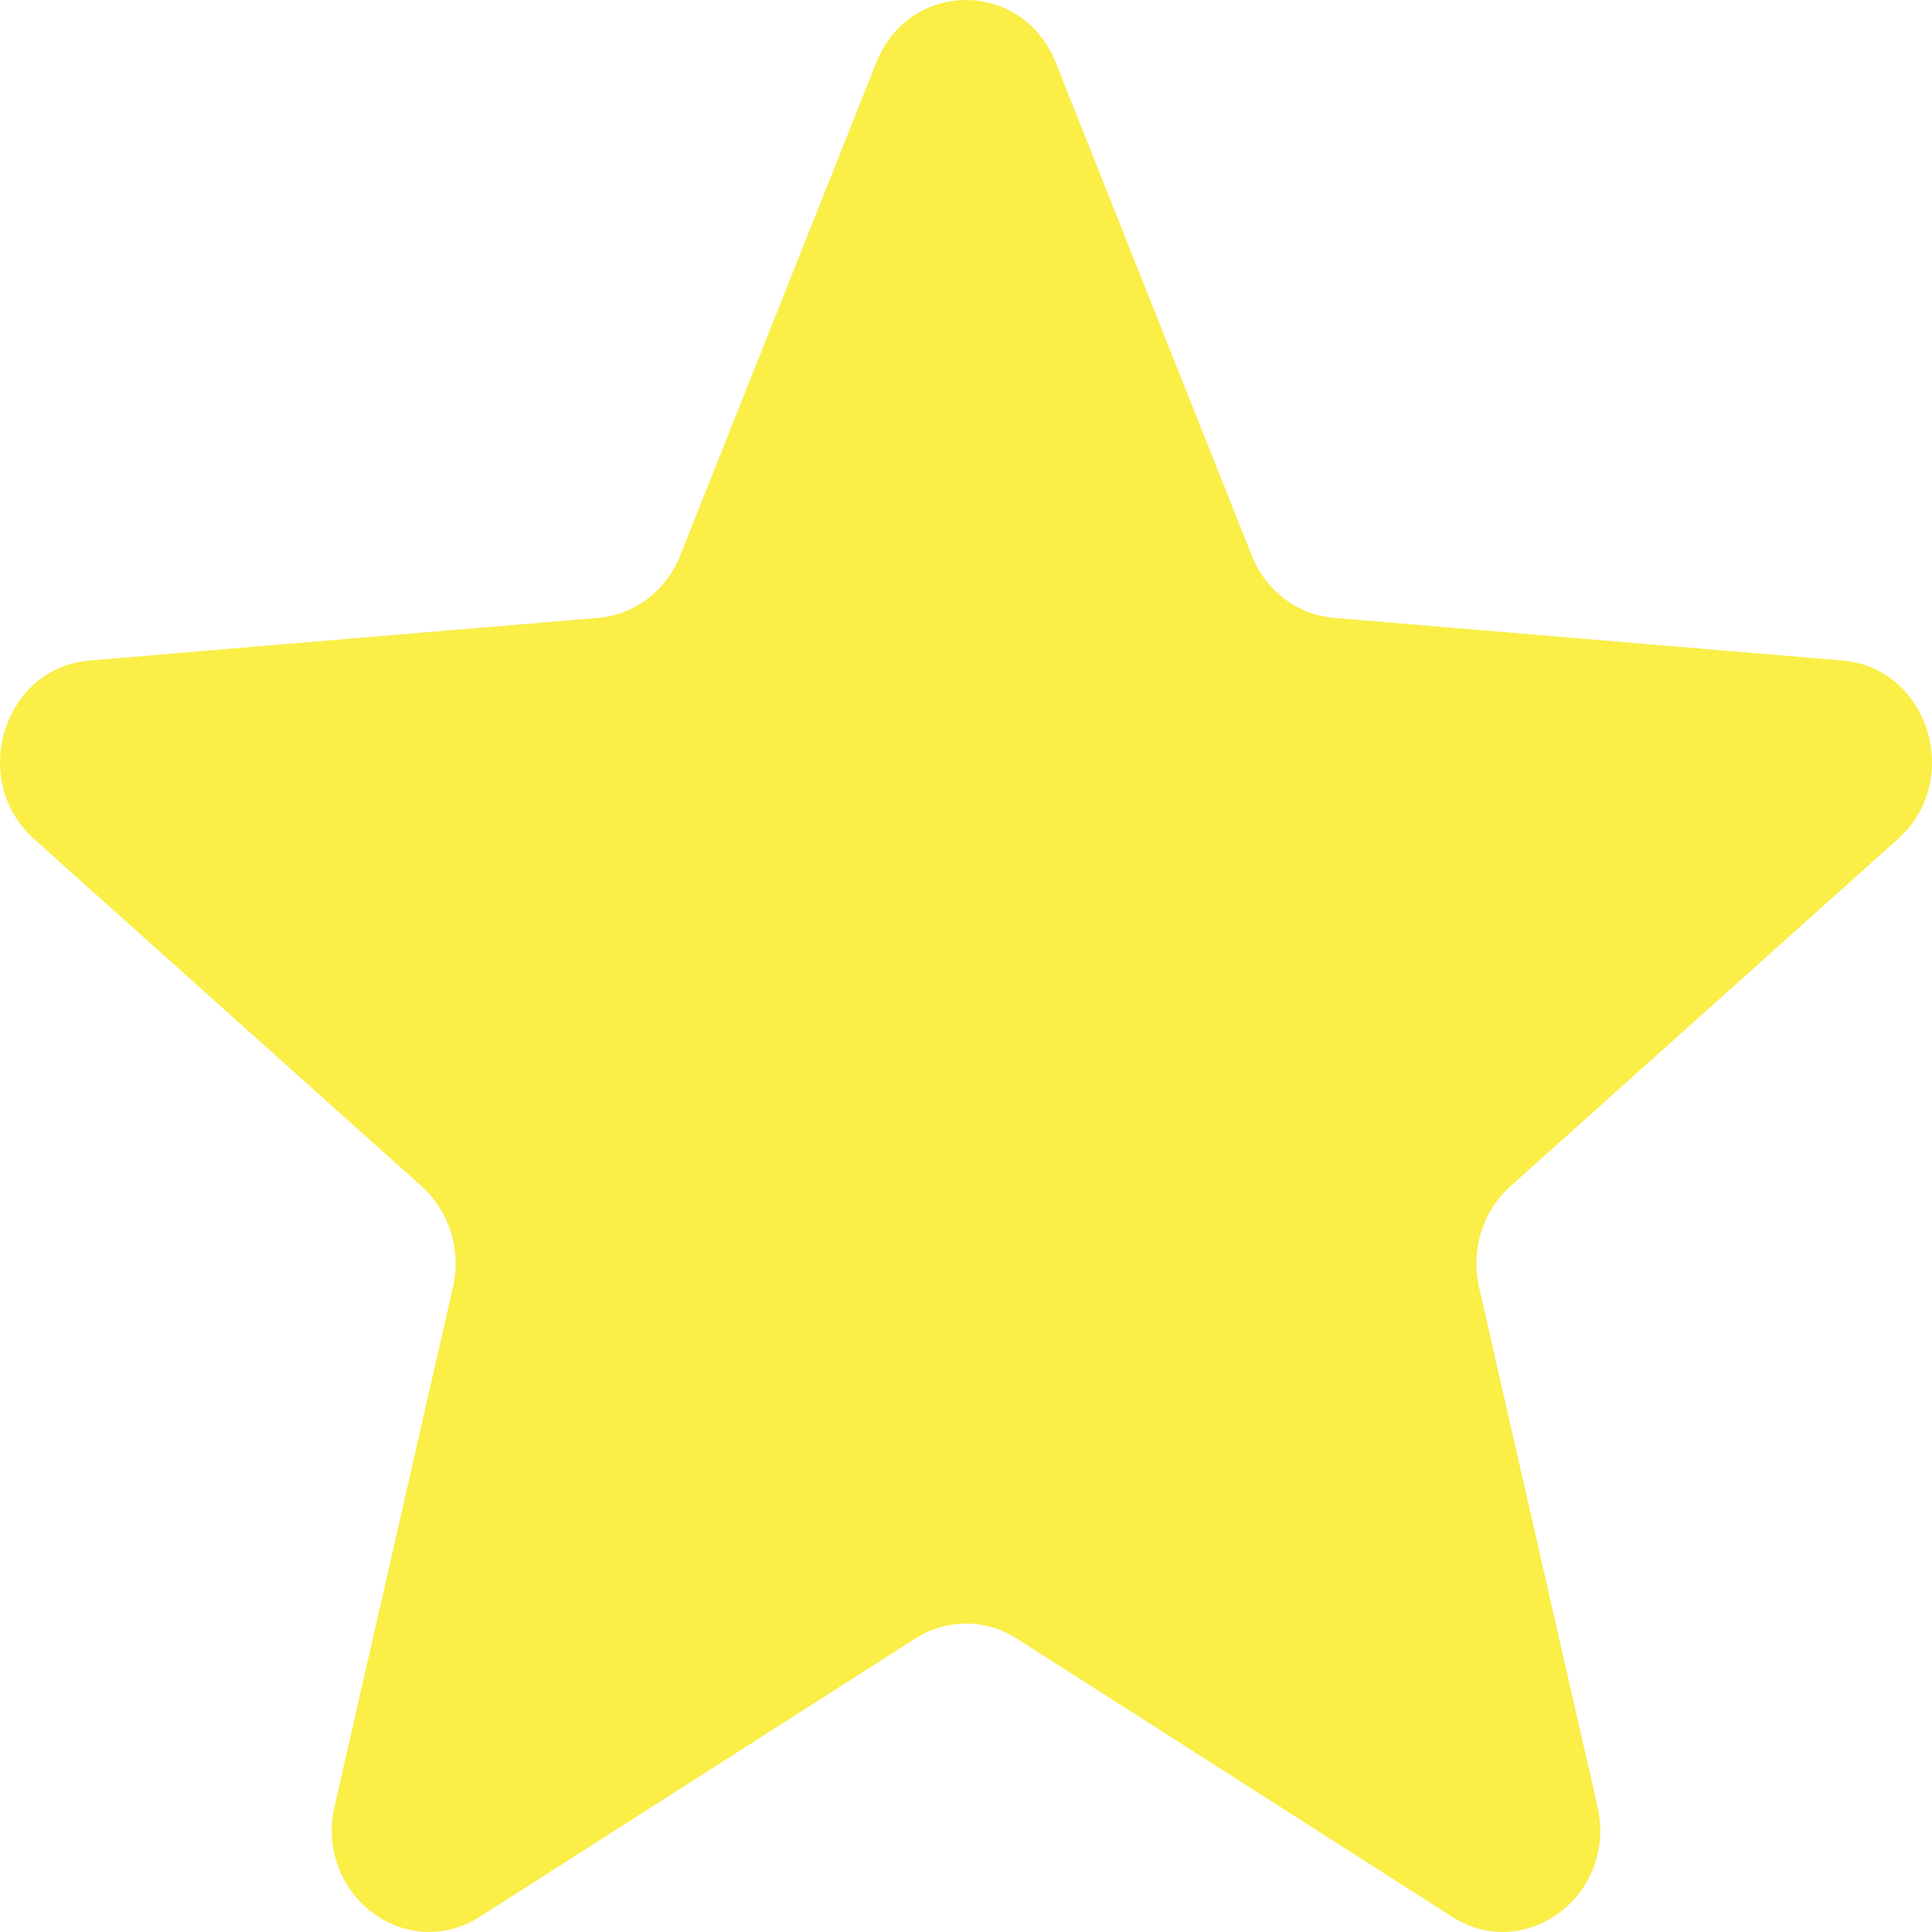 <svg xmlns="http://www.w3.org/2000/svg" width="24" height="24" viewBox="0 0 24 24" fill="none">
  <path d="M10.885 0.778C11.298 -0.259 12.703 -0.259 13.115 0.778L15.55 6.901C15.723 7.338 16.117 7.637 16.568 7.675L22.887 8.205C23.958 8.295 24.392 9.692 23.576 10.423L18.762 14.737C18.418 15.045 18.268 15.529 18.373 15.989L19.844 22.44C20.093 23.533 18.956 24.396 18.04 23.811L12.63 20.354C12.243 20.107 11.757 20.107 11.371 20.354L5.96 23.811C5.044 24.396 3.907 23.533 4.156 22.44L5.627 15.989C5.732 15.529 5.582 15.045 5.238 14.737L0.424 10.423C-0.392 9.692 0.042 8.295 1.113 8.205L7.432 7.675C7.883 7.637 8.277 7.338 8.45 6.901L10.885 0.778Z" fill="#FAEE47"/>
</svg>
